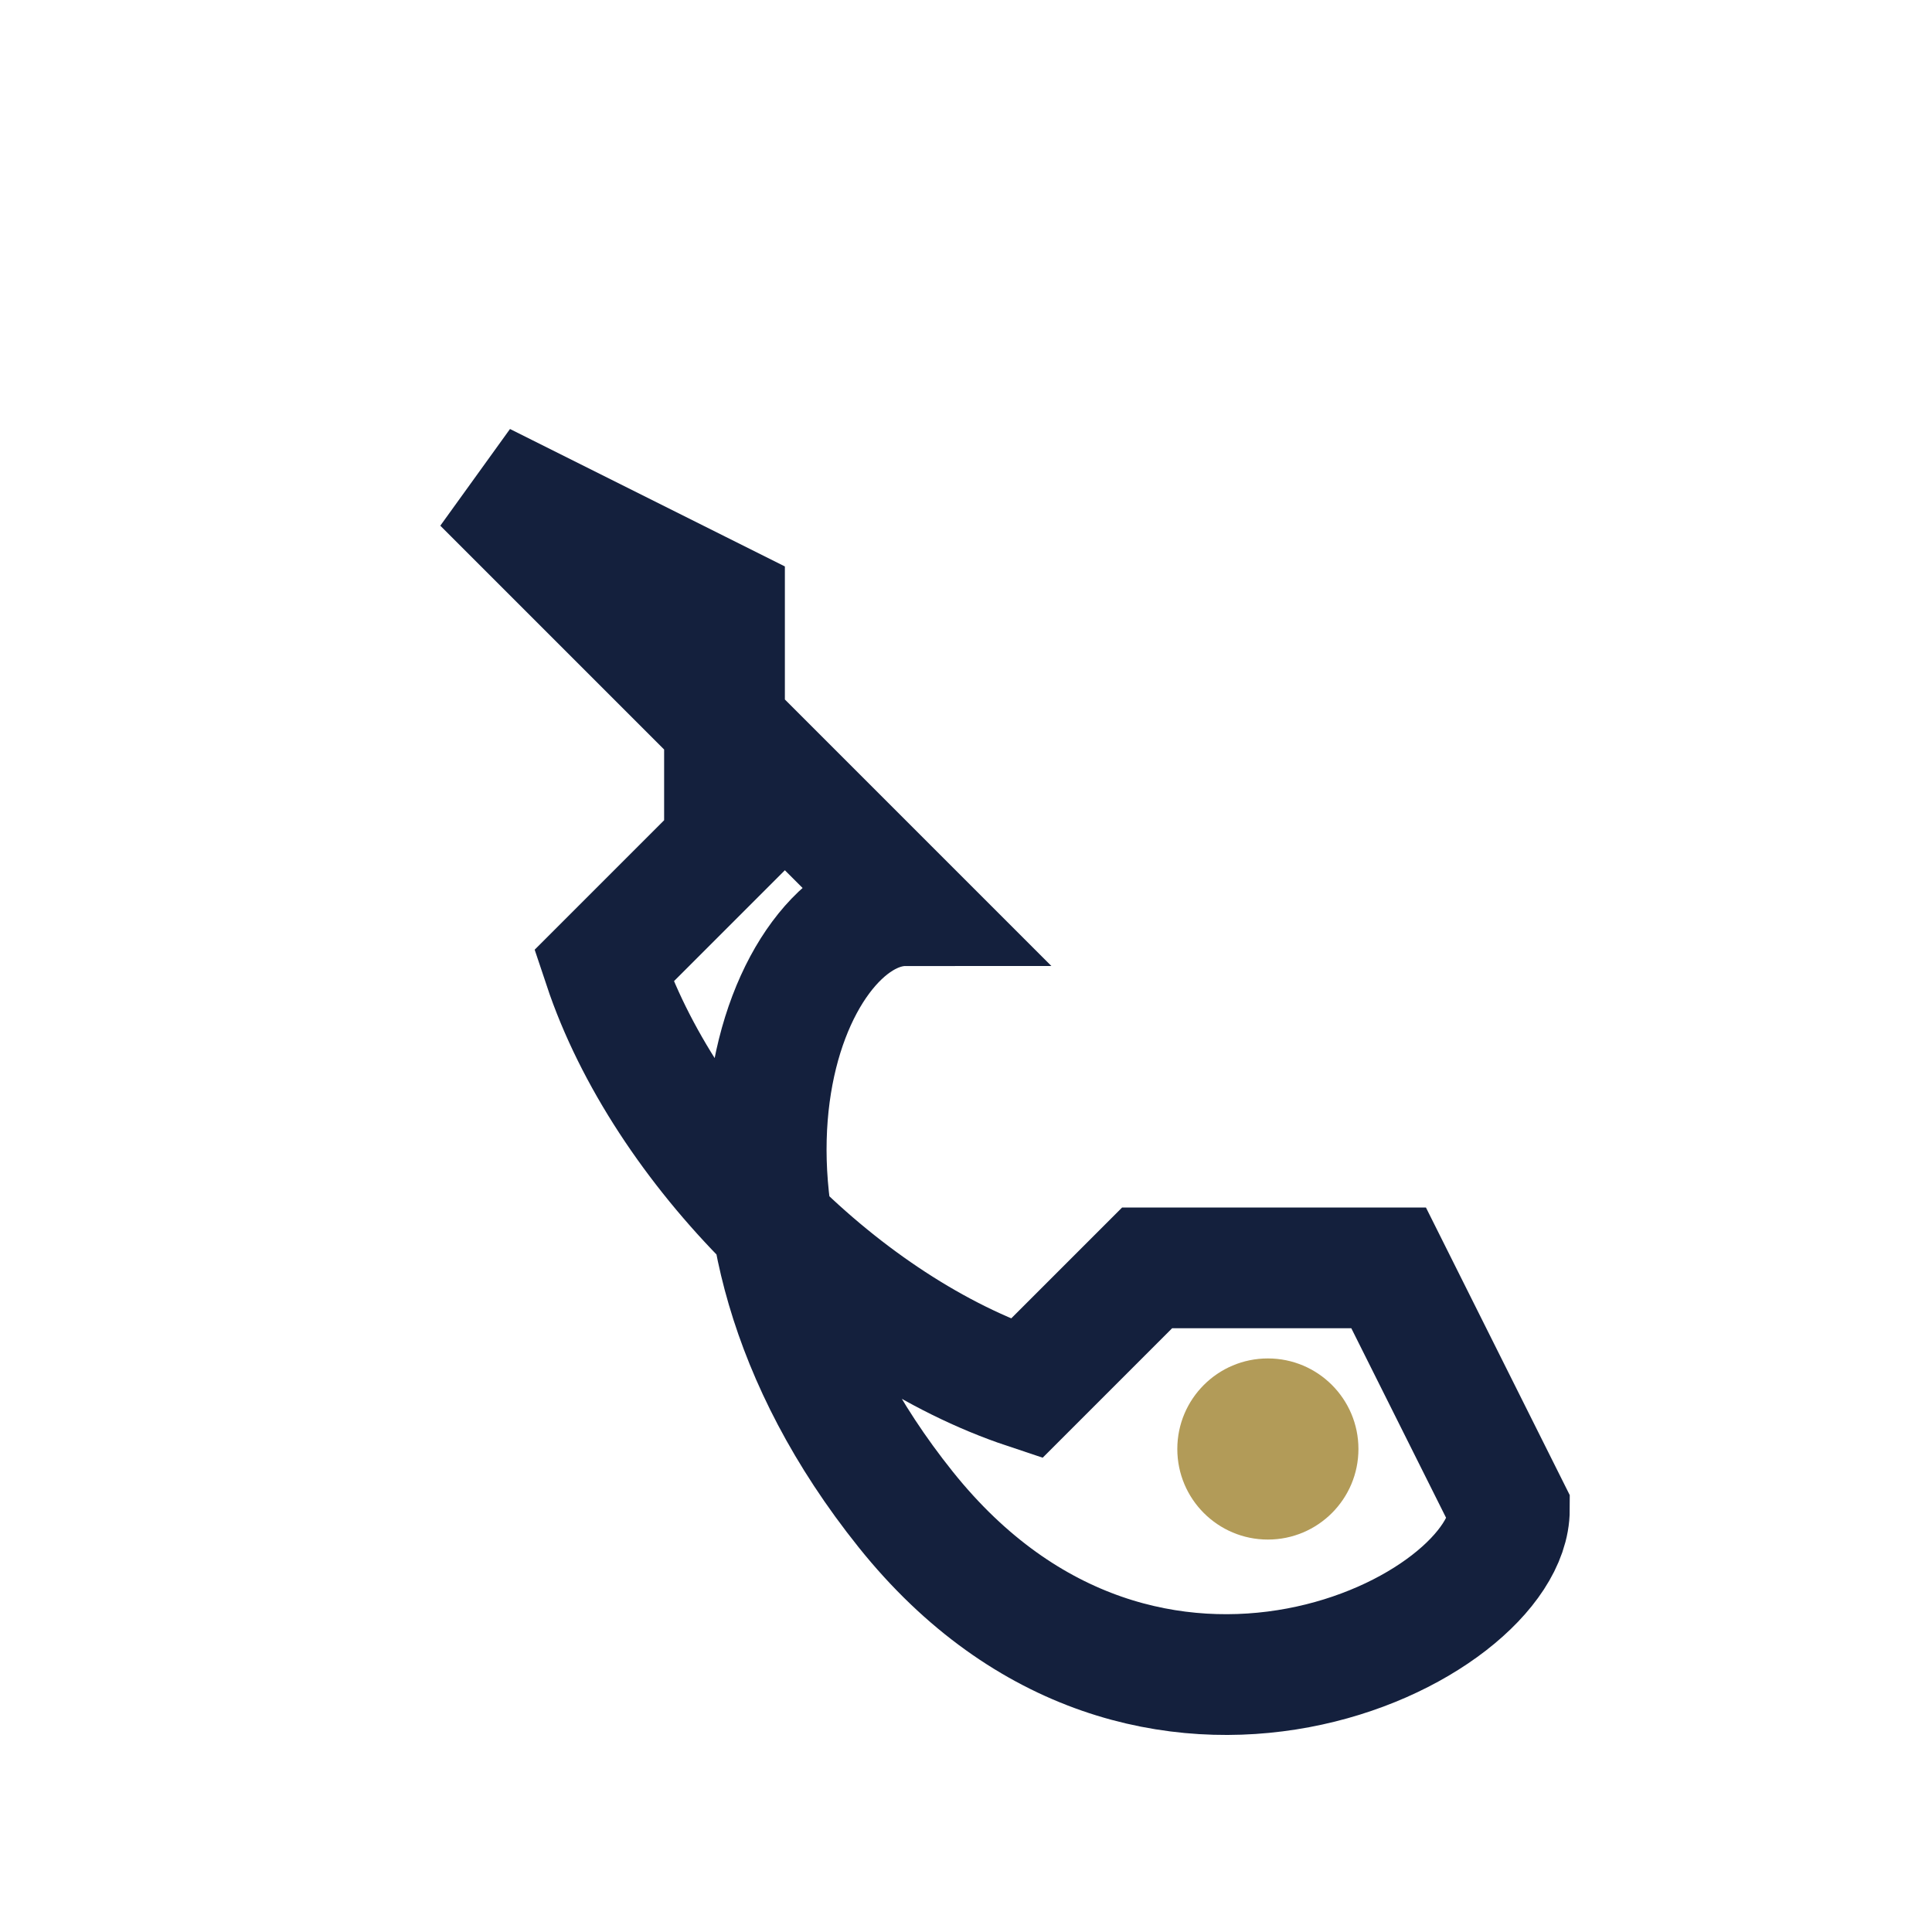 <?xml version="1.0" encoding="UTF-8"?>
<svg xmlns="http://www.w3.org/2000/svg" width="32" height="32" viewBox="0 0 32 32"><path d="M8 8l4 2v4l-2 2c1 3 4 6 7 7l2-2h4l2 4c0 2-6 5-10 0s-2-10 0-10z" fill="none" stroke="#14203D" stroke-width="2"/><circle cx="21" cy="24" r="1.5" fill="#B29B58"/></svg>